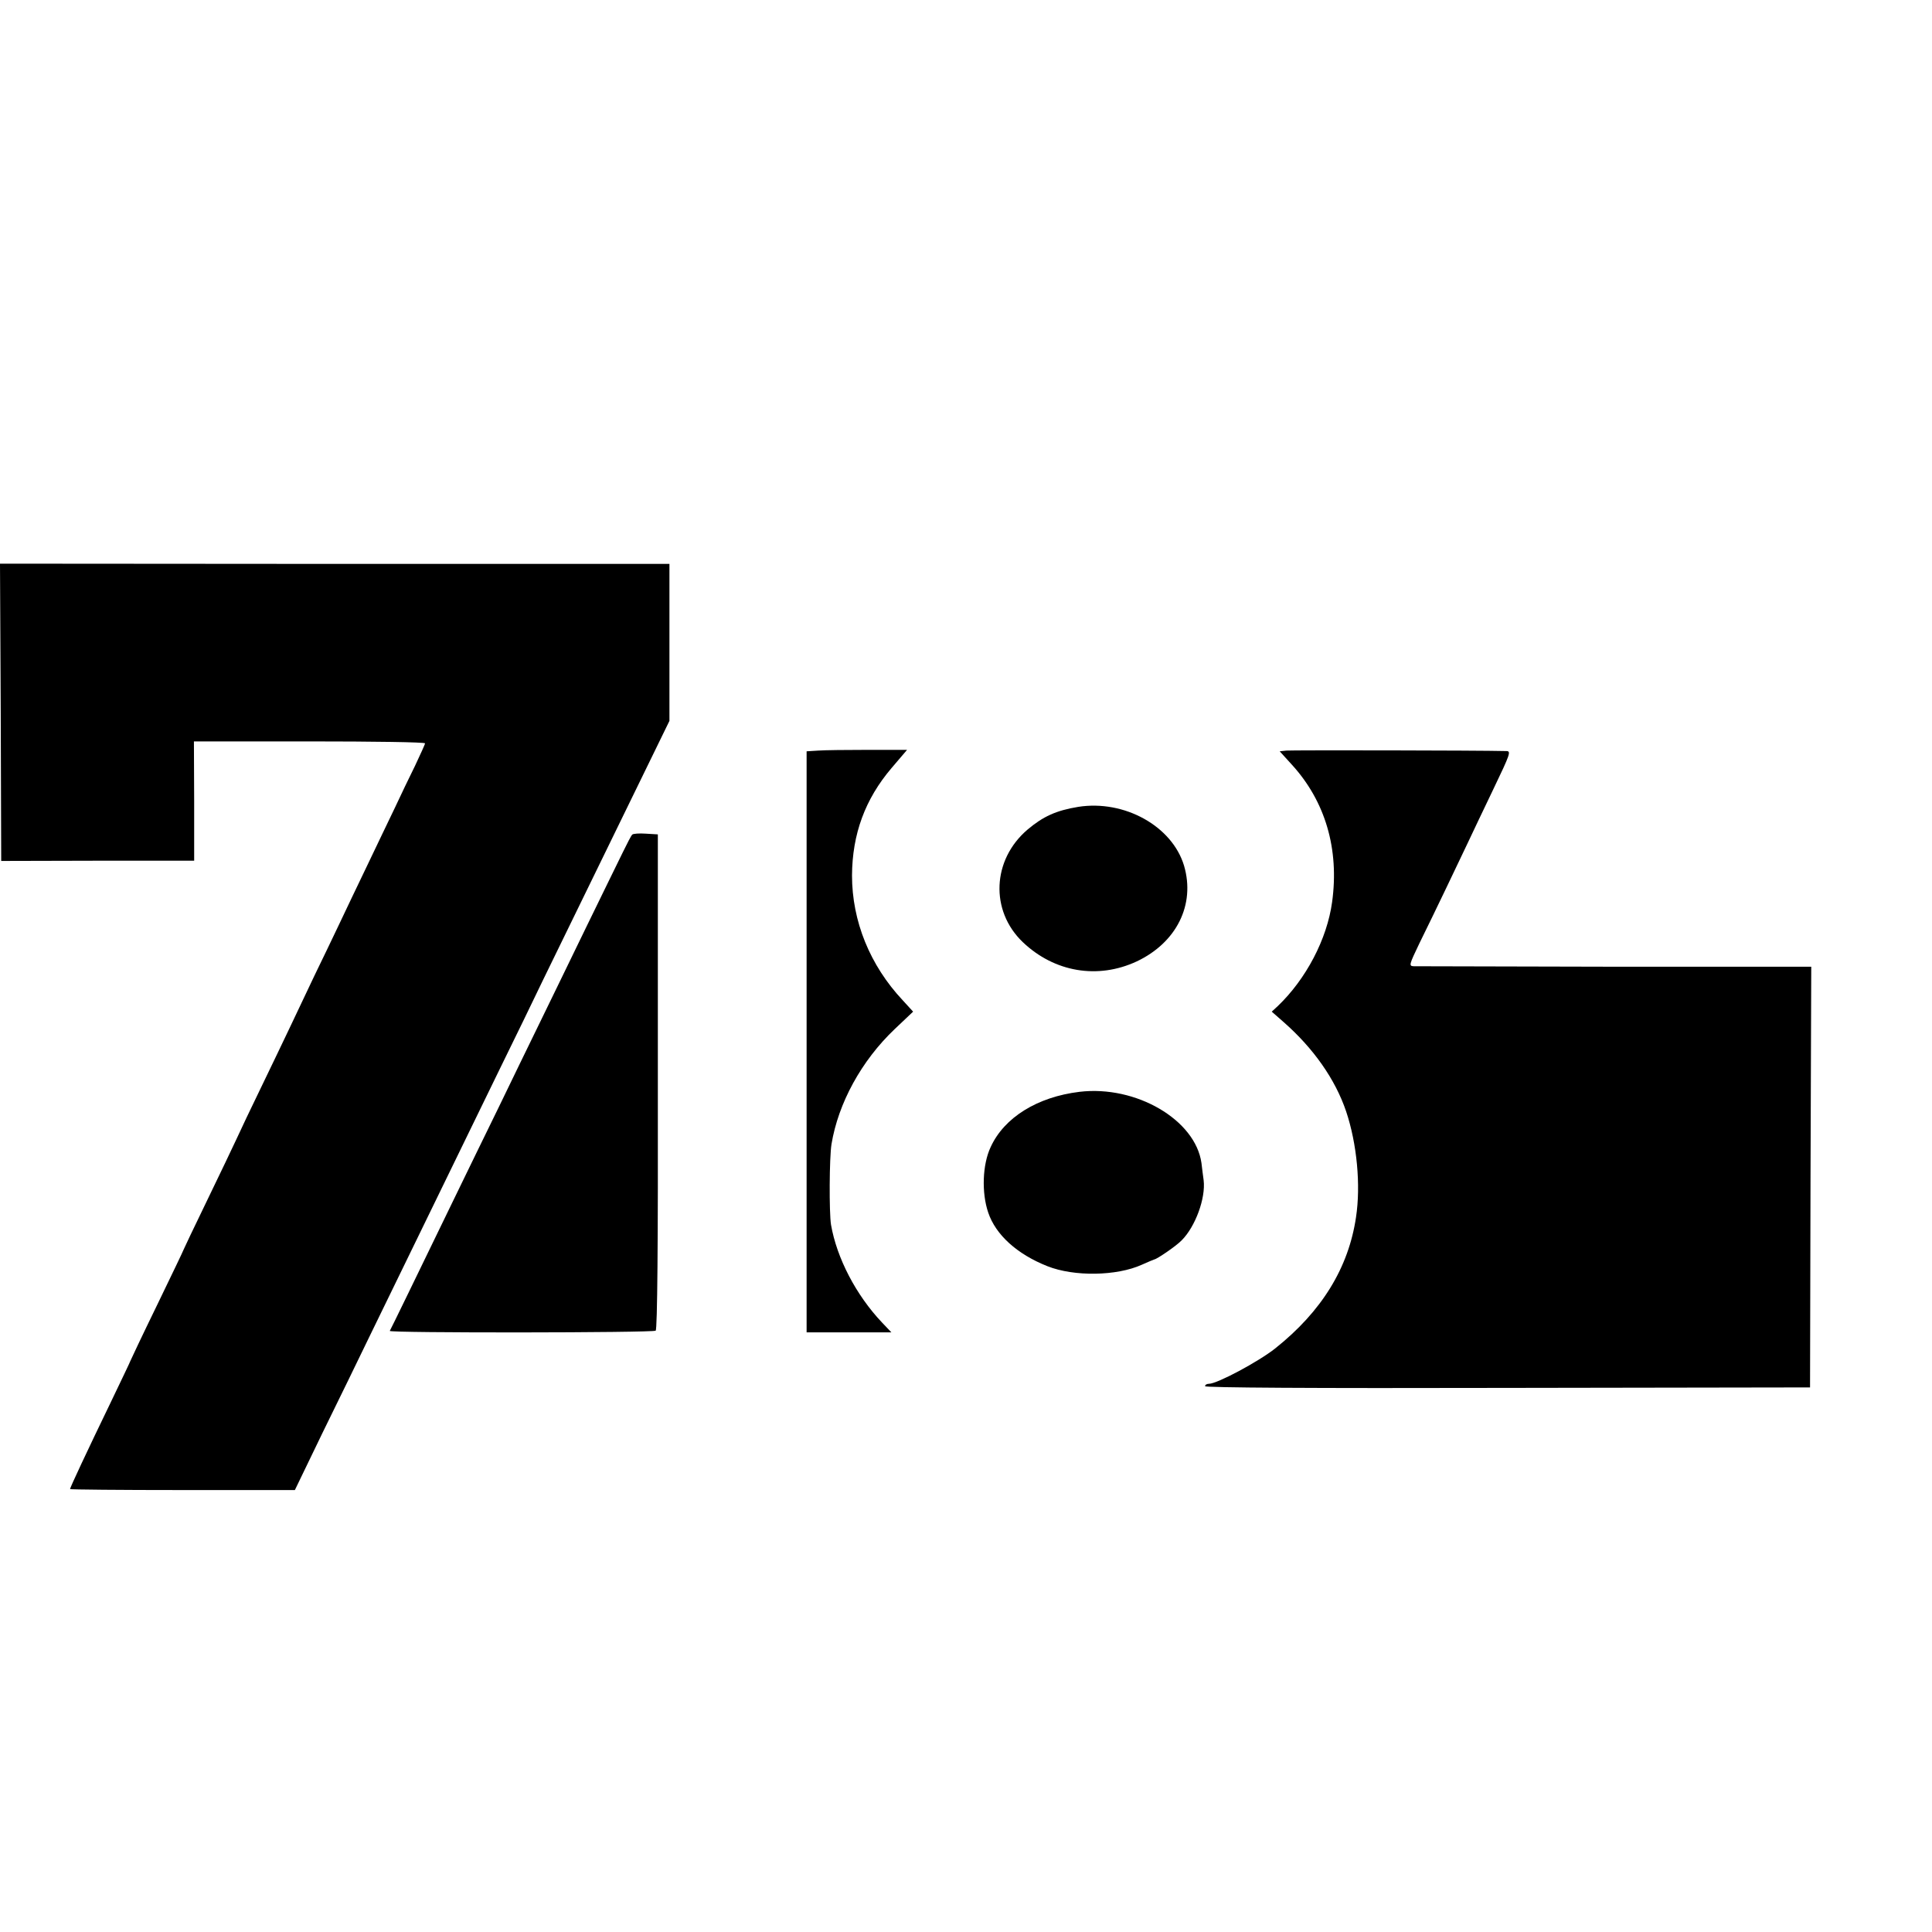 <?xml version="1.0" standalone="no"?>
<!DOCTYPE svg PUBLIC "-//W3C//DTD SVG 20010904//EN"
 "http://www.w3.org/TR/2001/REC-SVG-20010904/DTD/svg10.dtd">
<svg version="1.0" xmlns="http://www.w3.org/2000/svg"
 width="16pt" height="16pt" viewBox="0 0 16 16"
 preserveAspectRatio="xMidYMid meet">
<g transform="translate(0,16) scale(0.002,-0.002)"
fill="#000000" stroke="none">
<path d="M3 5051 l2 -616 400 1 399 0 0 247 -1 247 479 0 c263 0 478 -3 478
-8 0 -4 -19 -45 -41 -92 -23 -47 -61 -125 -84 -175 -24 -49 -75 -157 -115
-240 -40 -82 -92 -193 -117 -245 -25 -52 -70 -147 -101 -210 -30 -63 -76 -160
-102 -215 -26 -55 -80 -167 -120 -250 -40 -82 -85 -177 -100 -210 -15 -33 -71
-149 -124 -259 -53 -109 -96 -200 -96 -201 0 -2 -50 -106 -110 -230 -61 -125
-110 -229 -110 -230 0 -2 -38 -81 -84 -177 -93 -192 -166 -348 -166 -354 0 -2
209 -4 465 -4 l466 0 115 238 c64 130 152 311 196 402 160 329 347 713 543
1115 54 110 133 272 175 360 43 88 133 273 200 410 67 138 167 342 222 455
l100 205 0 325 0 325 -1386 0 -1386 1 3 -615z"/>
<path d="M3388 4892 l-48 -3 0 -1203 0 -1203 176 0 175 0 -39 41 c-107 113
-187 266 -211 405 -8 51 -7 277 2 333 28 170 124 346 262 477 l76 72 -43 47
c-136 145 -210 328 -210 517 1 171 54 316 164 445 l64 75 -160 0 c-89 0 -182
-1 -208 -3z"/>
<path d="M5327 4892 l-28 -3 50 -55 c139 -152 197 -350 167 -569 -21 -154
-108 -319 -225 -431 l-25 -23 49 -43 c124 -109 214 -237 259 -370 45 -134 61
-306 41 -438 -31 -210 -142 -390 -334 -543 -69 -55 -241 -147 -275 -147 -9 0
-16 -4 -16 -10 0 -6 439 -9 1253 -7 l1252 2 2 871 3 871 -813 0 c-446 1 -822
2 -833 2 -21 1 -19 6 23 94 70 142 159 329 197 409 19 40 68 144 110 231 70
146 74 157 53 157 -117 3 -889 4 -910 2z"/>
<path d="M4465 4659 c-92 -15 -146 -40 -210 -94 -147 -125 -156 -336 -20 -466
131 -125 311 -155 472 -80 165 78 243 235 196 396 -49 164 -247 274 -438 244z"/>
<path d="M2618 4544 c-4 -3 -21 -36 -39 -73 -18 -36 -86 -176 -152 -311 -65
-135 -152 -312 -192 -395 -40 -82 -117 -240 -170 -350 -54 -110 -139 -285
-190 -390 -147 -303 -257 -530 -261 -536 -5 -9 1089 -8 1101 1 7 6 10 361 9
1032 l0 1023 -50 3 c-27 2 -53 0 -56 -4z"/>
<path d="M4470 3479 c-174 -21 -312 -106 -368 -229 -34 -72 -38 -189 -10 -271
31 -92 119 -172 245 -222 111 -44 287 -41 391 6 26 12 49 21 52 22 12 2 91 56
113 79 57 57 100 175 91 249 -2 17 -7 50 -9 71 -25 179 -271 323 -505 295z"/>
</g>
</svg>
